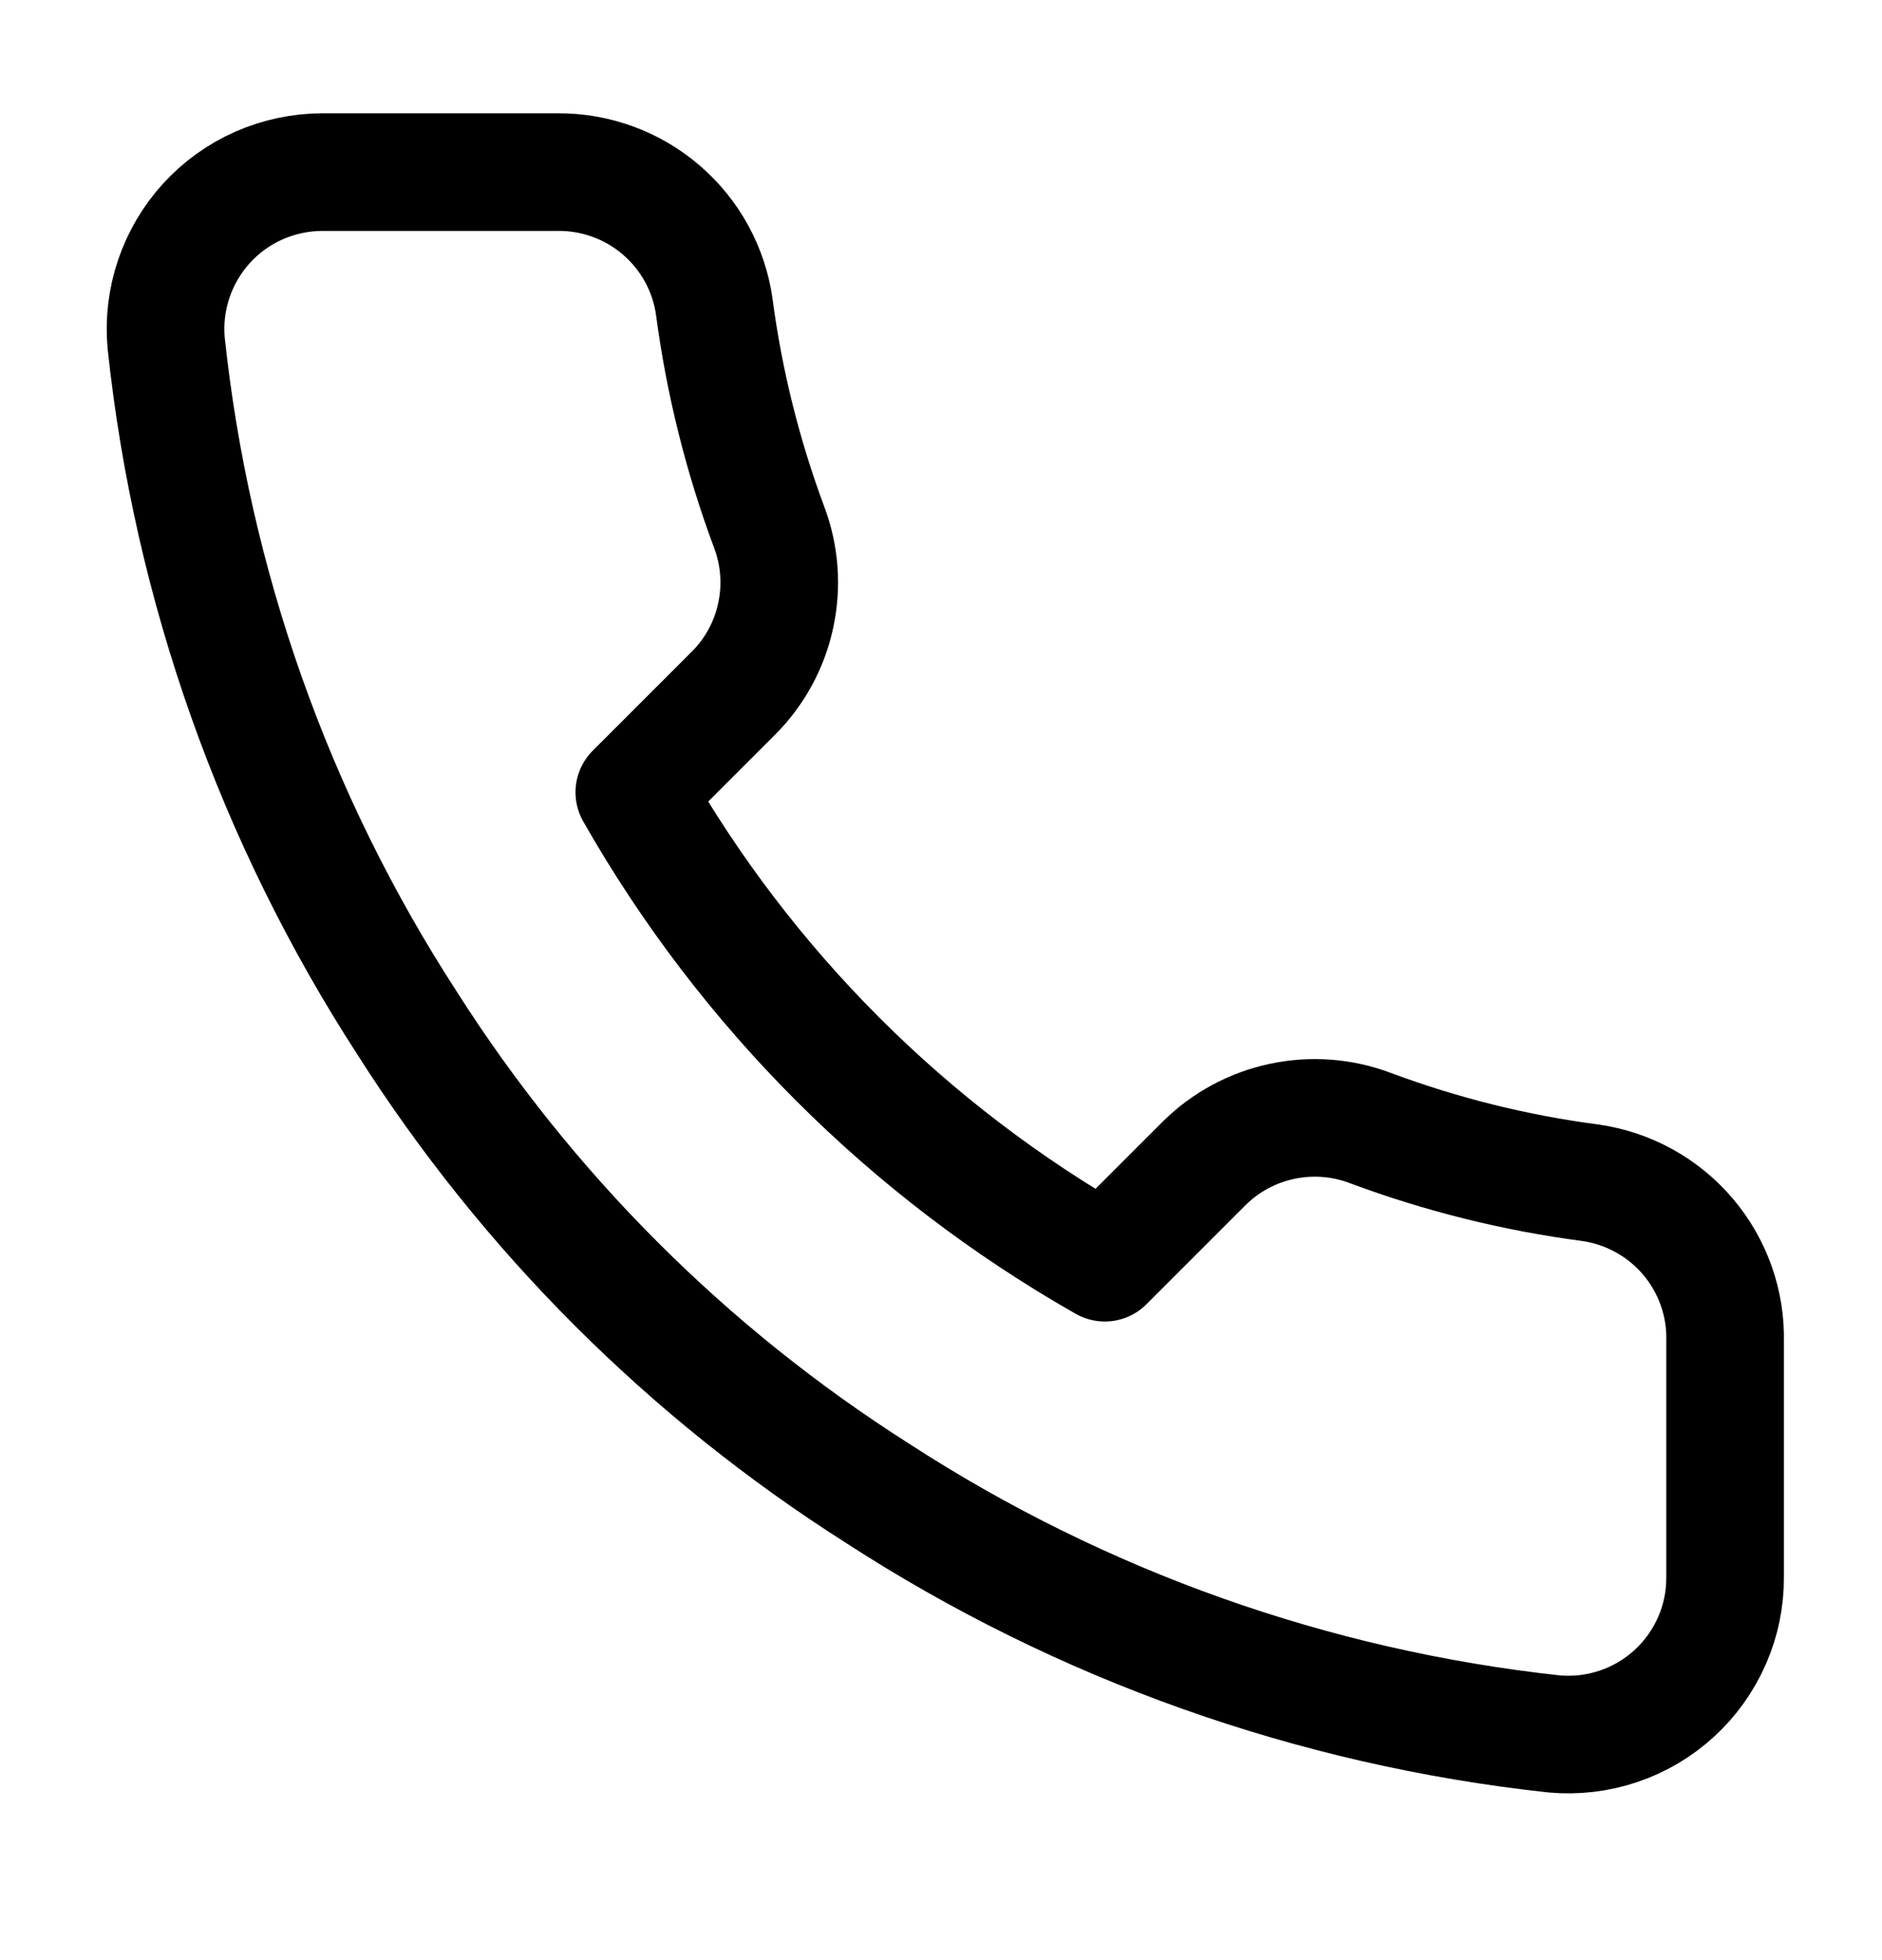 <svg xmlns="http://www.w3.org/2000/svg" fill="none" viewBox="0 0 24 25" height="25" width="24">
<path stroke-linejoin="round" stroke-linecap="square" stroke-width="1.5" stroke="black" d="M21.999 17.115V20.115C22.001 20.394 21.944 20.67 21.832 20.925C21.72 21.18 21.557 21.409 21.352 21.597C21.146 21.786 20.904 21.929 20.64 22.018C20.376 22.107 20.097 22.14 19.819 22.115C16.742 21.781 13.786 20.73 11.189 19.045C8.773 17.51 6.725 15.462 5.189 13.045C3.499 10.437 2.448 7.466 2.119 4.375C2.094 4.099 2.127 3.82 2.216 3.557C2.305 3.294 2.447 3.052 2.634 2.847C2.821 2.642 3.049 2.478 3.303 2.366C3.557 2.254 3.832 2.196 4.109 2.195H7.109C7.595 2.191 8.065 2.362 8.433 2.679C8.801 2.995 9.042 3.435 9.109 3.915C9.236 4.875 9.471 5.818 9.809 6.725C9.944 7.083 9.973 7.472 9.893 7.846C9.814 8.22 9.628 8.564 9.359 8.835L8.089 10.105C9.513 12.609 11.586 14.682 14.089 16.105L15.359 14.835C15.631 14.566 15.975 14.381 16.349 14.302C16.723 14.222 17.111 14.251 17.469 14.385C18.377 14.724 19.319 14.959 20.279 15.085C20.765 15.154 21.209 15.399 21.526 15.773C21.843 16.147 22.012 16.625 21.999 17.115Z"></path>
</svg>
